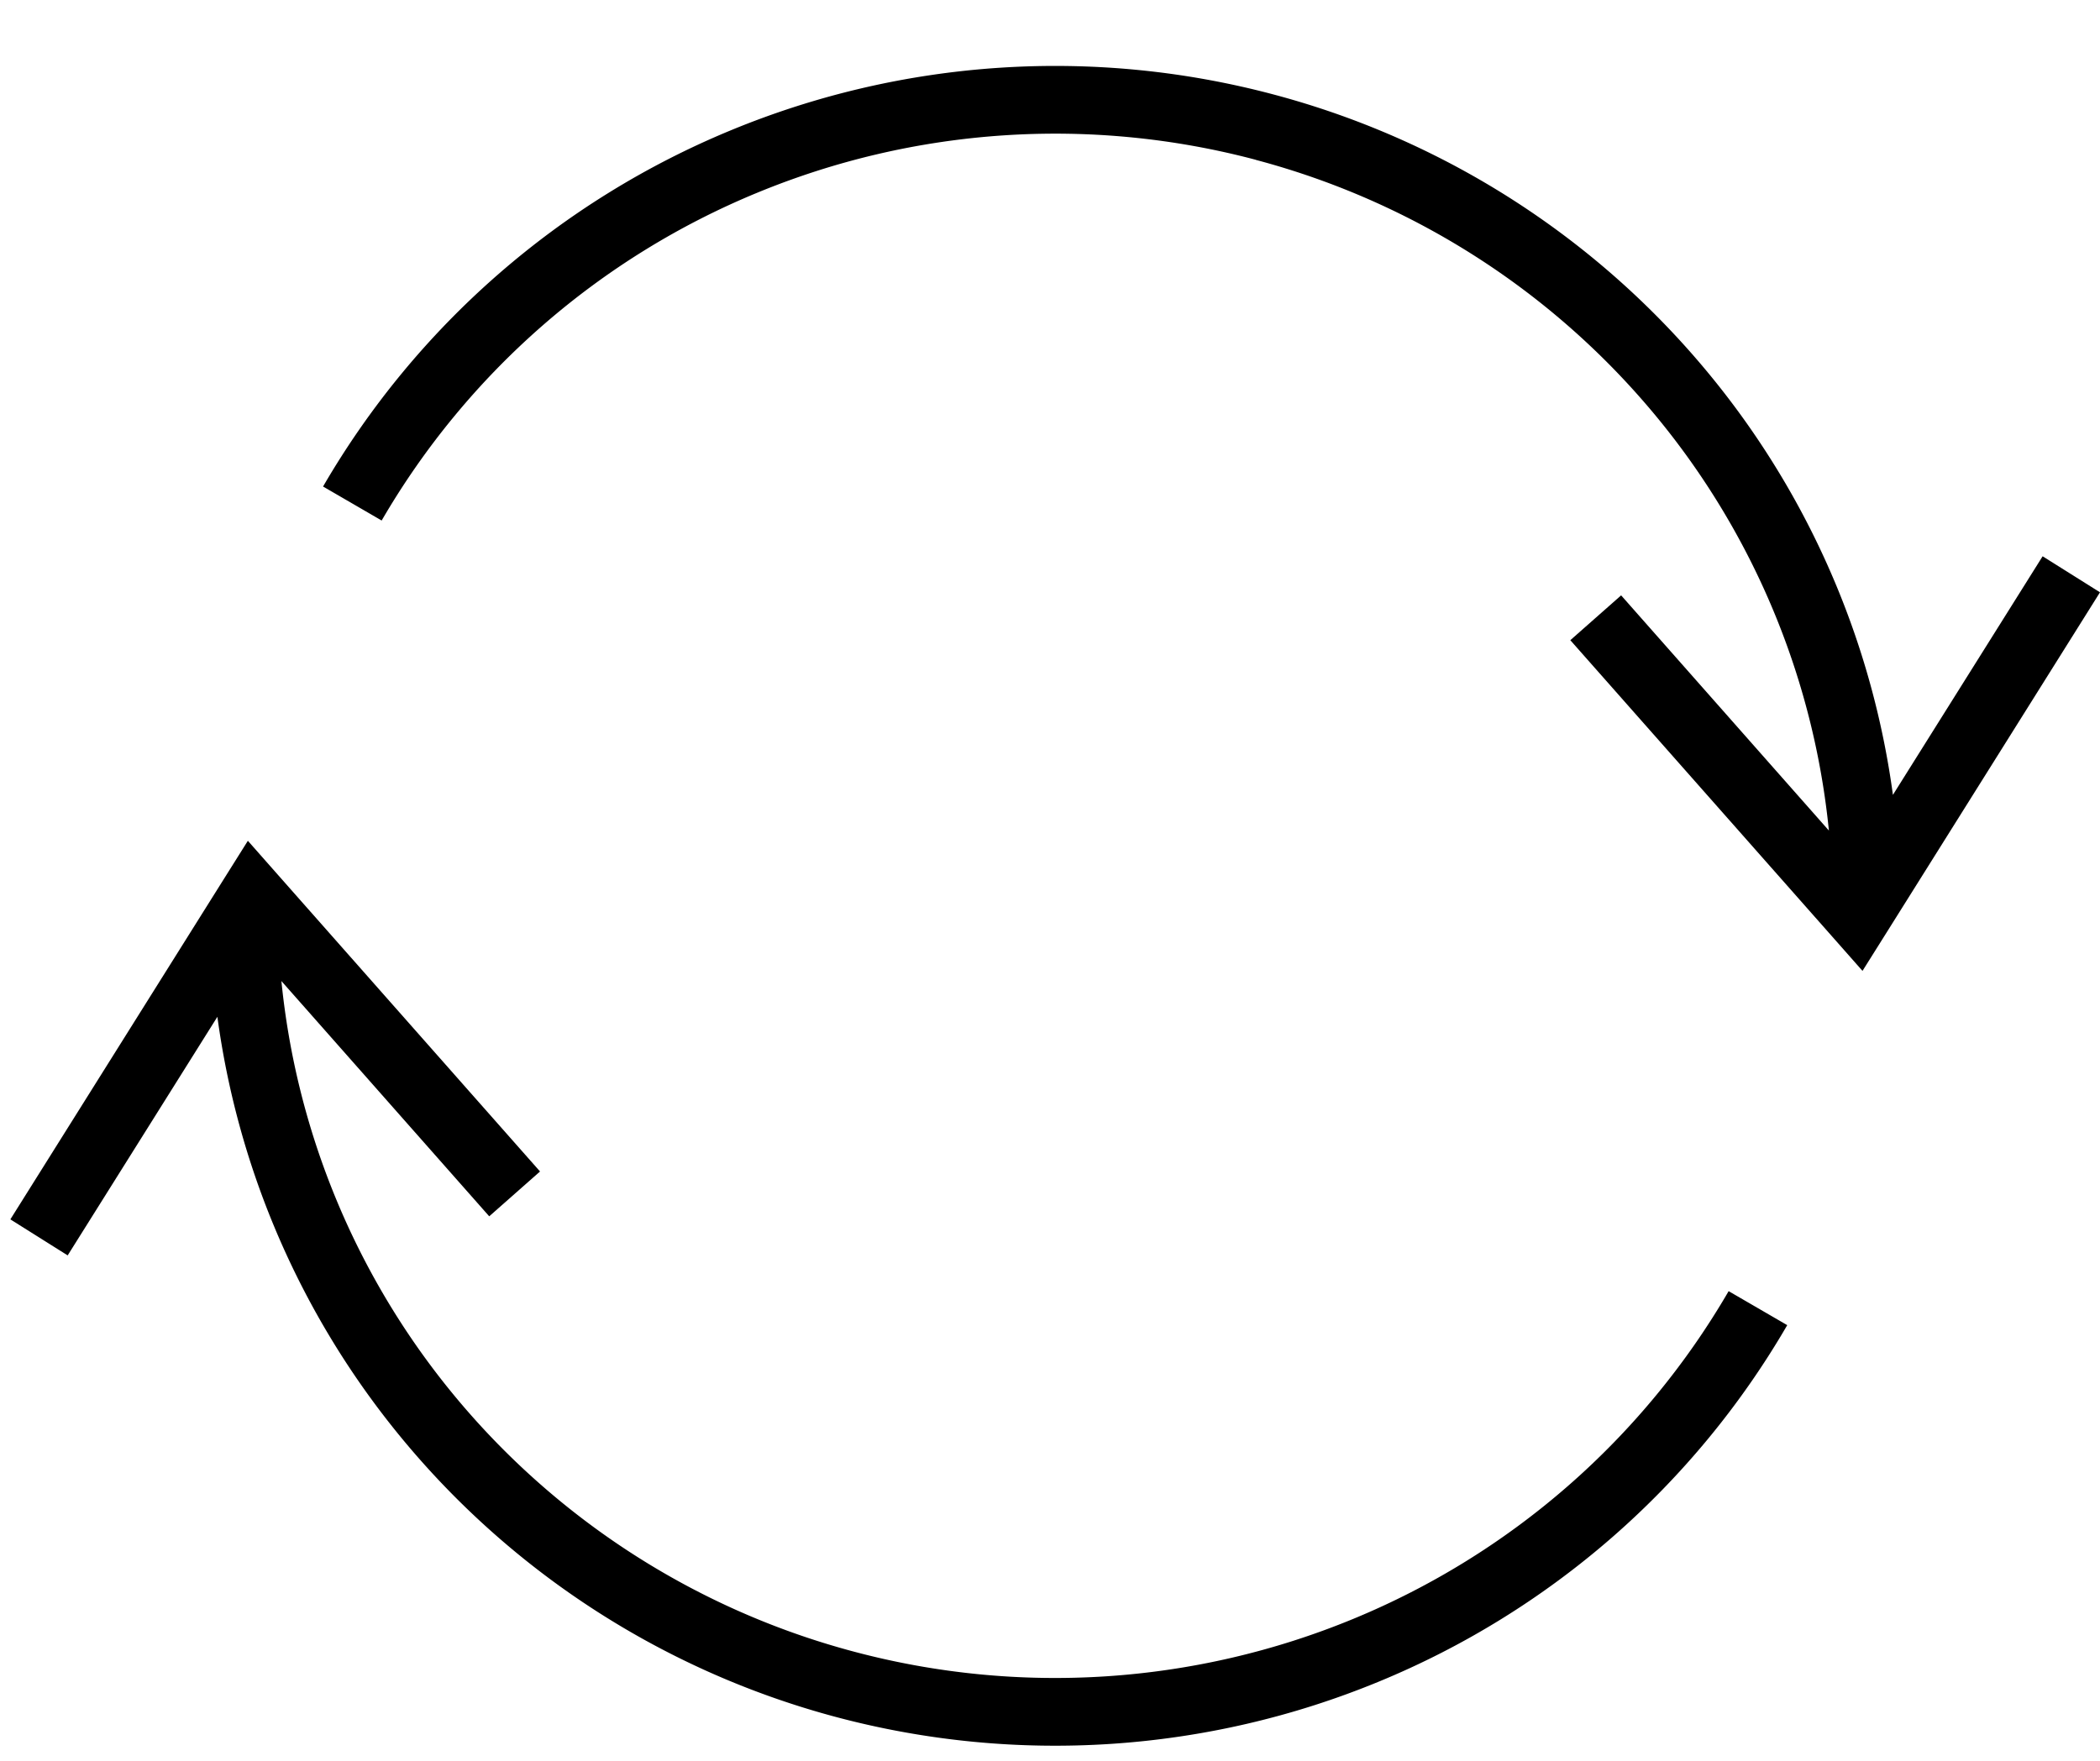 <svg width="31" height="26" xmlns="http://www.w3.org/2000/svg"><path d="M18.54 2.36a11.536 11.536 0 0 0-7.362.486 11.459 11.459 0 0 0-5.544 4.84l-.865-.502a12.459 12.459 0 0 1 6.027-5.263 12.535 12.535 0 0 1 8-.527 12.482 12.482 0 0 1 6.671 4.426 12.384 12.384 0 0 1 2.476 5.917l2.21-3.523.847.532-3.15 5.023-.356.567-.443-.502-3.87-4.381.75-.662 3.067 3.473a11.382 11.382 0 0 0-2.322-5.832 11.482 11.482 0 0 0-6.137-4.071zM4.102 12.917l-.443-.502-.356.567-3.15 5.023.846.532 2.21-3.523a12.384 12.384 0 0 0 2.476 5.916 12.482 12.482 0 0 0 6.671 4.427c2.652.704 5.464.52 8-.527a12.459 12.459 0 0 0 6.027-5.263l-.865-.502a11.46 11.46 0 0 1-5.543 4.84 11.535 11.535 0 0 1-7.362.485 11.48 11.48 0 0 1-6.137-4.071 11.382 11.382 0 0 1-2.322-5.833l3.068 3.474.75-.662-3.87-4.381z"/></svg>